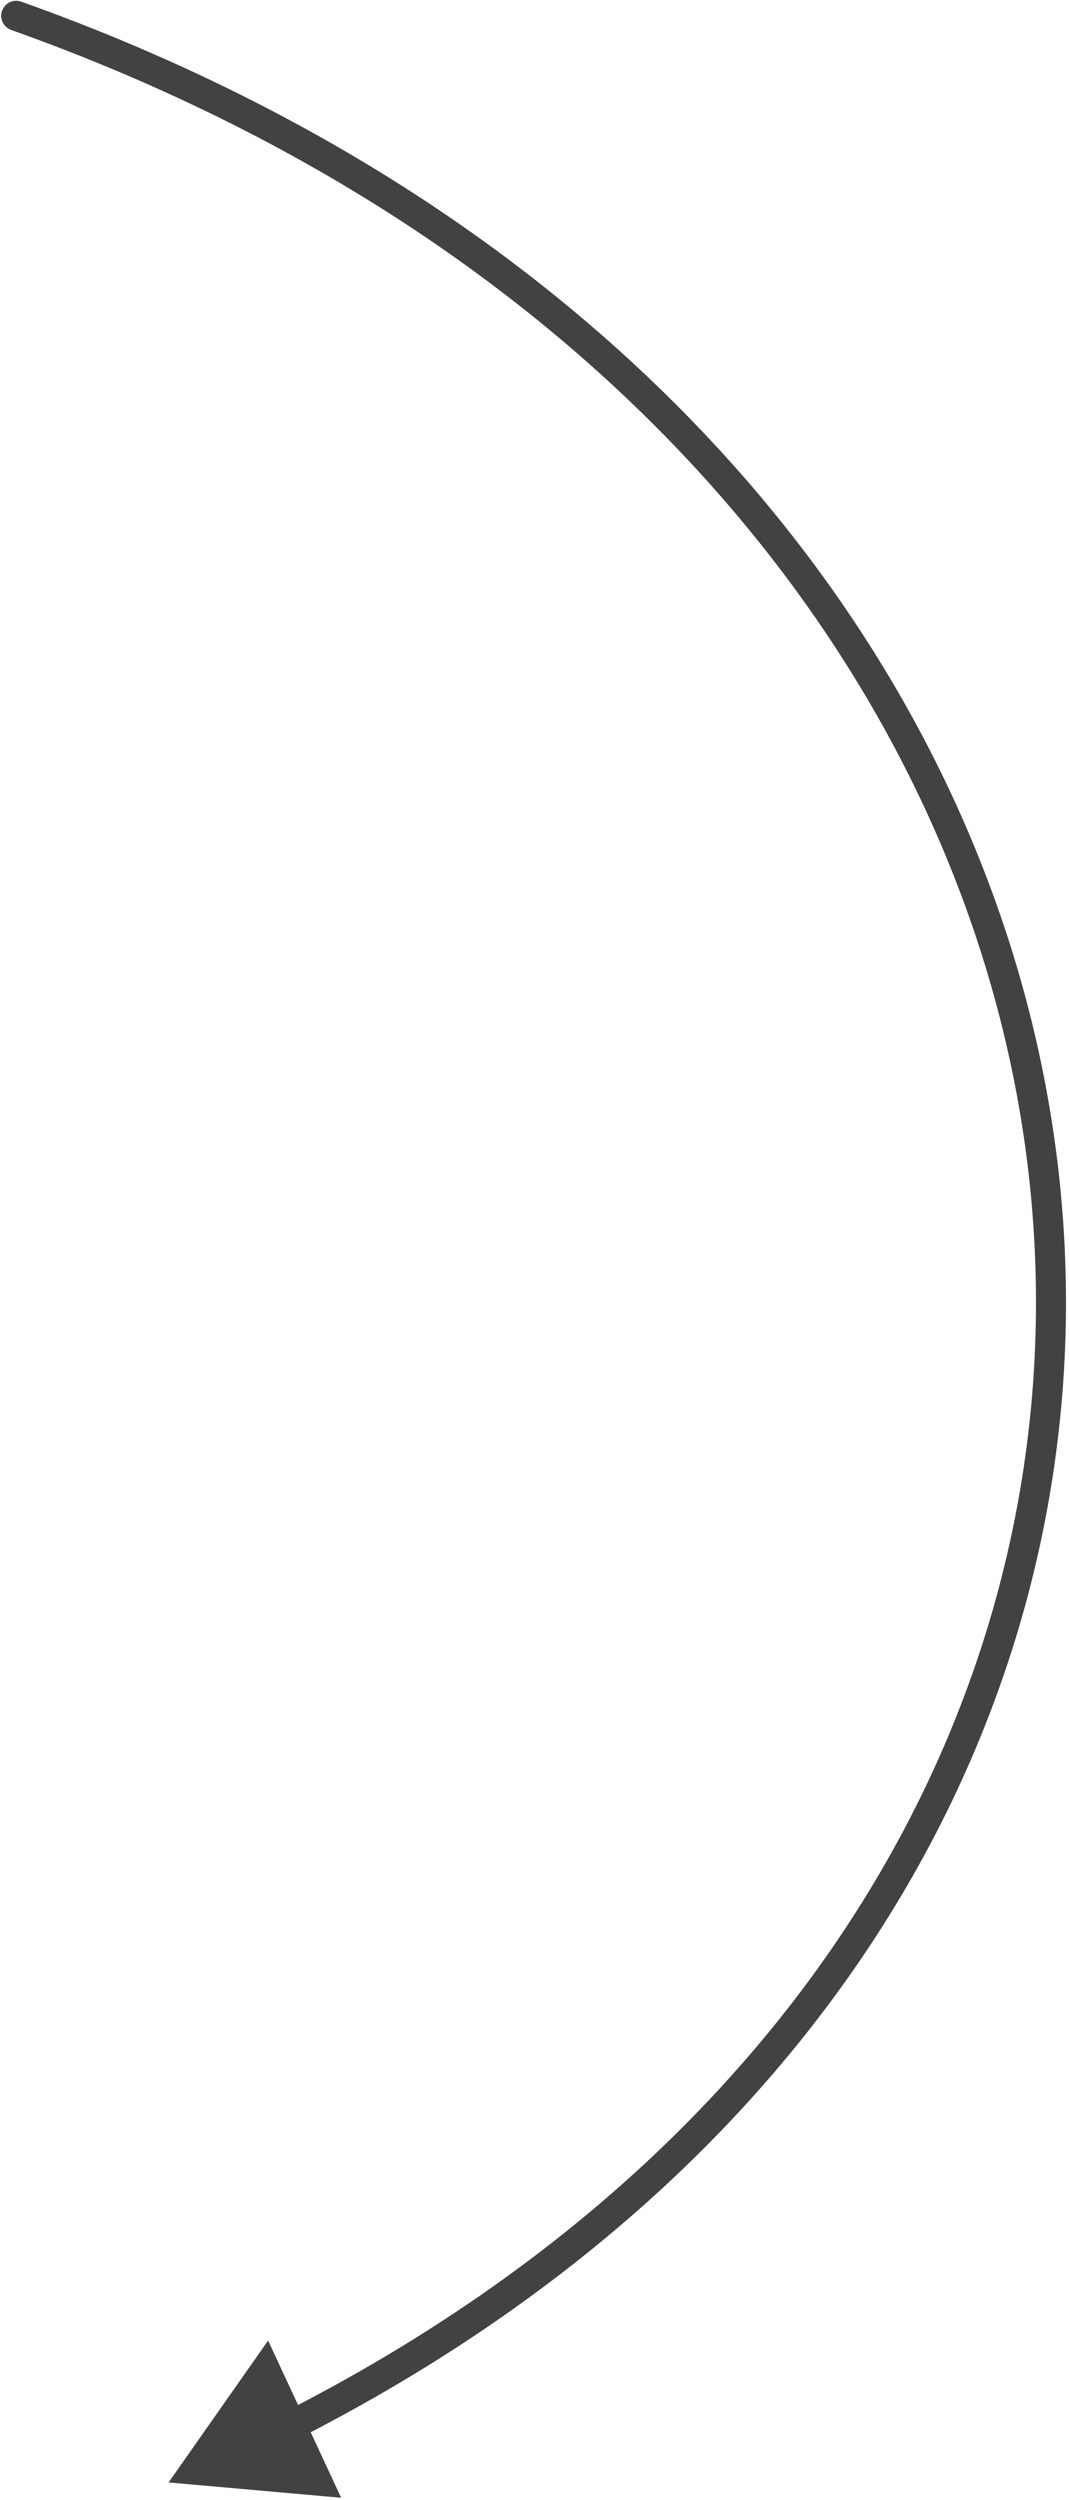 <?xml version="1.0" encoding="UTF-8"?> <svg xmlns="http://www.w3.org/2000/svg" width="285" height="666" viewBox="0 0 285 666" fill="none"><path d="M5.66 0.442C3.578 -0.298 1.291 0.789 0.551 2.871C-0.189 4.952 0.898 7.24 2.979 7.98L5.66 0.442ZM44.943 661.313L90.951 665.393L71.481 623.509L44.943 661.313ZM2.979 7.98C167.08 66.335 259.651 187.261 274.174 312.108C288.686 436.863 225.38 566.424 75.811 642.555L79.44 649.685C231.694 572.186 297.056 439.581 282.12 311.184C267.195 182.879 172.201 59.665 5.66 0.442L2.979 7.98Z" fill="#434242"></path></svg> 